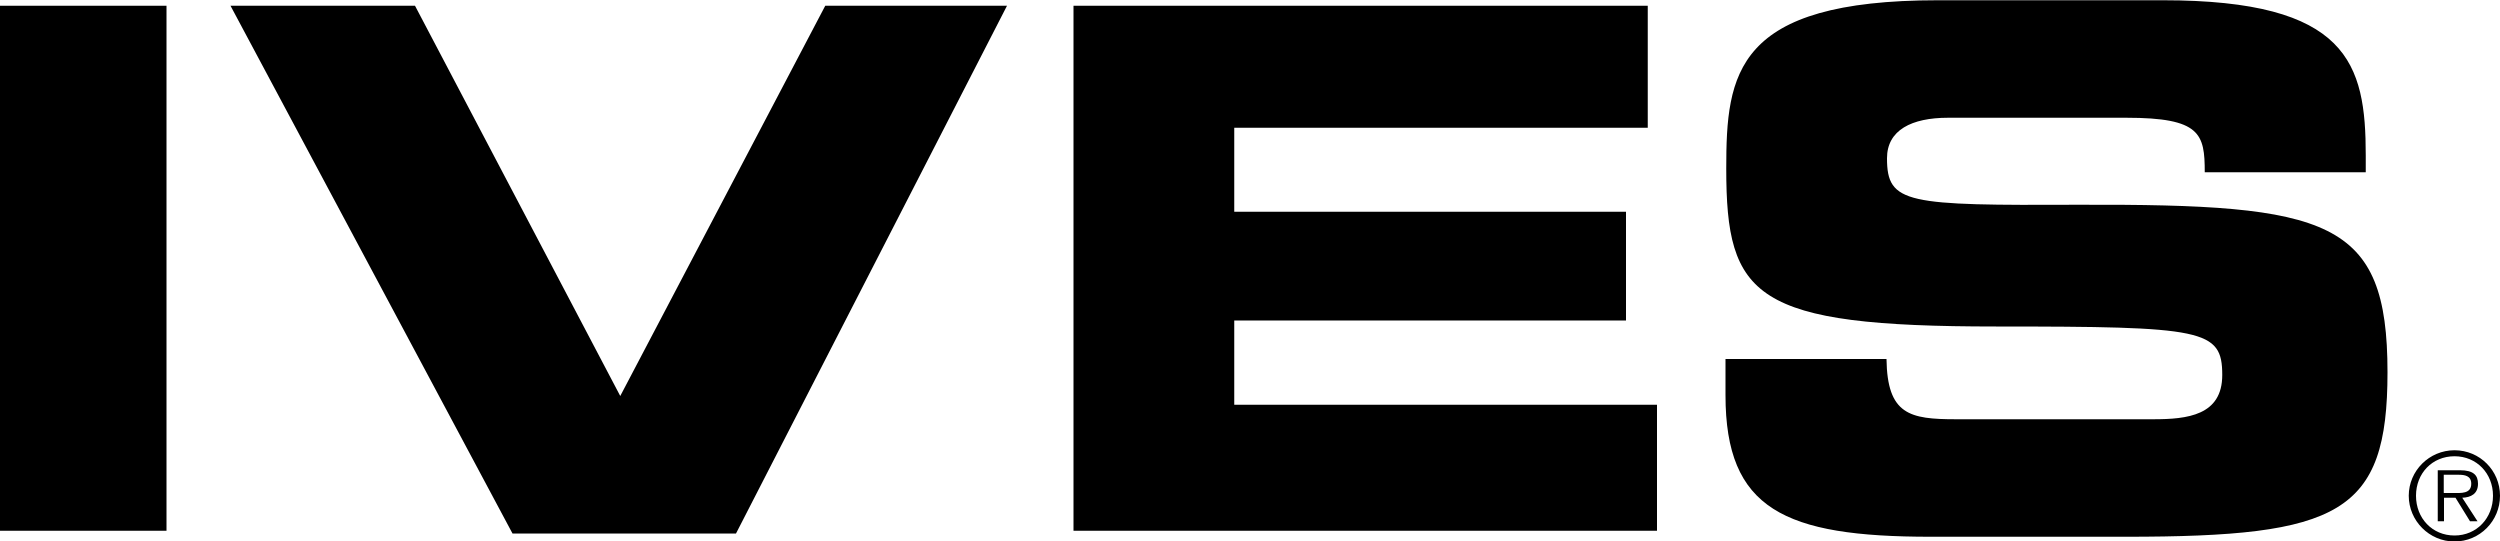<?xml version="1.0" encoding="UTF-8"?> <svg xmlns="http://www.w3.org/2000/svg" id="Layer_1" viewBox="0 0 100 21.65"><defs><style>.cls-1{stroke-width:0px;}</style></defs><rect class="cls-1" y=".23" width="6.66" height="21"></rect><polygon class="cls-1" points="9.22 .23 16.6 .23 24.81 15.84 33.01 .23 40.28 .23 29.44 21.34 20.5 21.34 9.22 .23"></polygon><polygon class="cls-1" points="42.94 .23 65.91 .23 65.91 5.11 49.37 5.11 49.37 8.47 65.04 8.47 65.04 12.82 49.37 12.82 49.37 16.19 66.28 16.19 66.28 21.23 42.94 21.23 42.94 .23"></polygon><path class="cls-1" d="m69.02,14.36h6.44c.03,2.23.93,2.41,2.78,2.41h7.89c1.36,0,2.76-.15,2.76-1.77,0-1.83-.75-1.94-9.05-1.94-9.69,0-10.79-1.16-10.79-6.32,0-3.8.35-6.73,8.47-6.73h8.99c7.42,0,8.12,2.52,8.12,6.21v.67h-6.44c0-1.54-.17-2.18-3.13-2.18h-7.14c-1.45,0-2.44.49-2.44,1.62,0,1.83.78,1.89,7.69,1.86,10.01-.03,12.33.58,12.33,6.7,0,5.66-1.91,6.58-10.47,6.58h-7.8c-5.86,0-8.21-1.1-8.21-5.66v-1.45Z"></path><path class="cls-1" d="m97.75,19.71v-.72h.59c.25,0,.51.04.51.36,0,.41-.42.37-.71.37h-.38Zm.73.2c.36-.01.64-.16.64-.56,0-.34-.18-.54-.72-.54h-.89v2.04h.25v-.94h.46l.58.94h.3l-.61-.94Zm-.3,1.75c1.01,0,1.82-.82,1.82-1.83s-.81-1.82-1.82-1.82-1.83.82-1.83,1.82.82,1.83,1.83,1.83m0-.24c-.89,0-1.54-.69-1.54-1.59s.65-1.58,1.54-1.58,1.54.69,1.54,1.58-.65,1.59-1.54,1.59"></path></svg> 